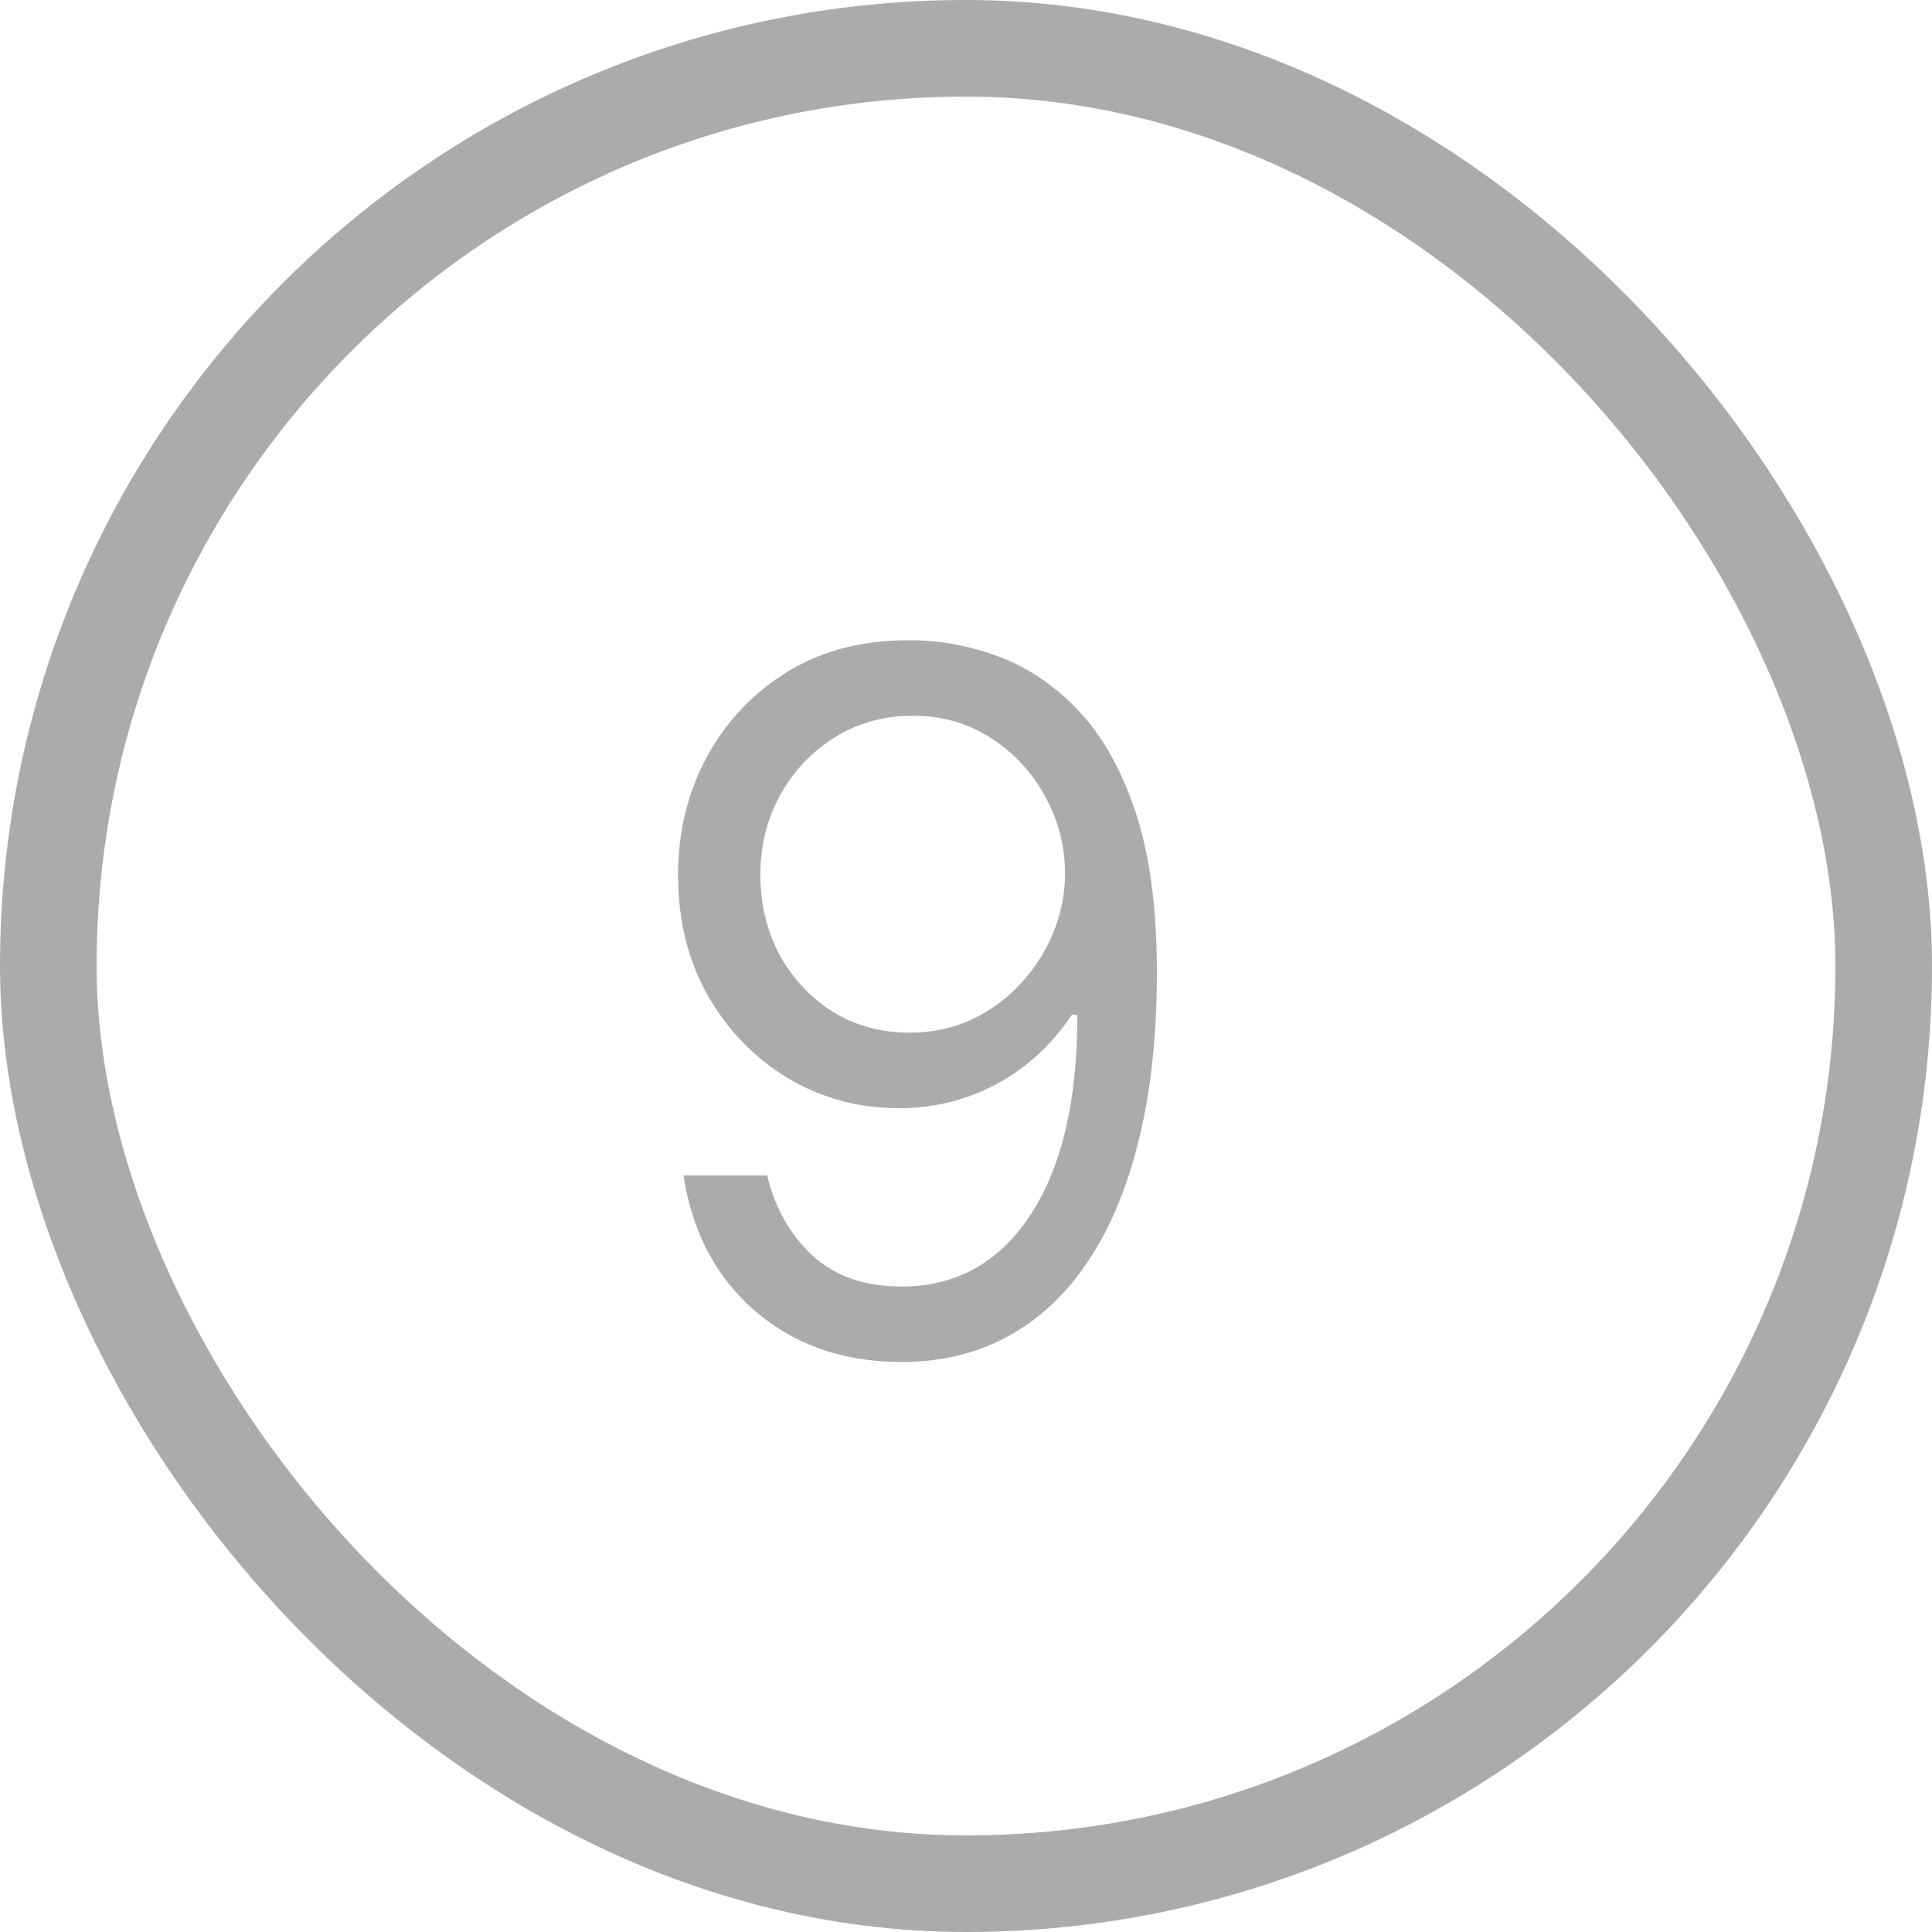 <?xml version="1.0" encoding="UTF-8"?> <svg xmlns="http://www.w3.org/2000/svg" width="20" height="20" viewBox="0 0 20 20" fill="none"><rect x="0.5" y="0.5" width="19" height="19" rx="9.5" stroke="#ABABAB"></rect><path d="M9.448 6.628C9.746 6.63 10.045 6.687 10.343 6.798C10.641 6.91 10.914 7.094 11.16 7.352C11.406 7.608 11.604 7.957 11.753 8.4C11.902 8.843 11.976 9.398 11.976 10.065C11.976 10.712 11.915 11.286 11.792 11.788C11.671 12.287 11.496 12.709 11.266 13.052C11.039 13.395 10.762 13.655 10.435 13.833C10.111 14.011 9.744 14.099 9.334 14.099C8.927 14.099 8.564 14.019 8.244 13.858C7.927 13.695 7.667 13.469 7.463 13.18C7.262 12.889 7.133 12.551 7.076 12.168H7.942C8.021 12.501 8.176 12.777 8.408 12.995C8.642 13.21 8.951 13.318 9.334 13.318C9.896 13.318 10.338 13.073 10.663 12.583C10.989 12.093 11.153 11.401 11.153 10.506H11.096C10.963 10.704 10.806 10.876 10.623 11.021C10.441 11.165 10.239 11.276 10.016 11.354C9.794 11.432 9.557 11.472 9.306 11.472C8.889 11.472 8.507 11.369 8.159 11.163C7.813 10.954 7.536 10.669 7.328 10.307C7.122 9.942 7.019 9.526 7.019 9.057C7.019 8.612 7.119 8.205 7.317 7.835C7.519 7.464 7.8 7.168 8.163 6.947C8.527 6.727 8.956 6.621 9.448 6.628ZM9.448 7.409C9.15 7.409 8.881 7.484 8.642 7.633C8.405 7.78 8.217 7.978 8.077 8.229C7.94 8.478 7.871 8.754 7.871 9.057C7.871 9.36 7.938 9.636 8.07 9.884C8.205 10.13 8.389 10.327 8.621 10.474C8.855 10.618 9.121 10.69 9.42 10.69C9.645 10.69 9.854 10.646 10.048 10.559C10.242 10.469 10.412 10.347 10.556 10.193C10.703 10.037 10.818 9.861 10.9 9.664C10.983 9.465 11.025 9.258 11.025 9.043C11.025 8.759 10.956 8.492 10.819 8.244C10.684 7.995 10.497 7.794 10.258 7.64C10.021 7.486 9.751 7.409 9.448 7.409Z" fill="#ABABAB"></path></svg> 